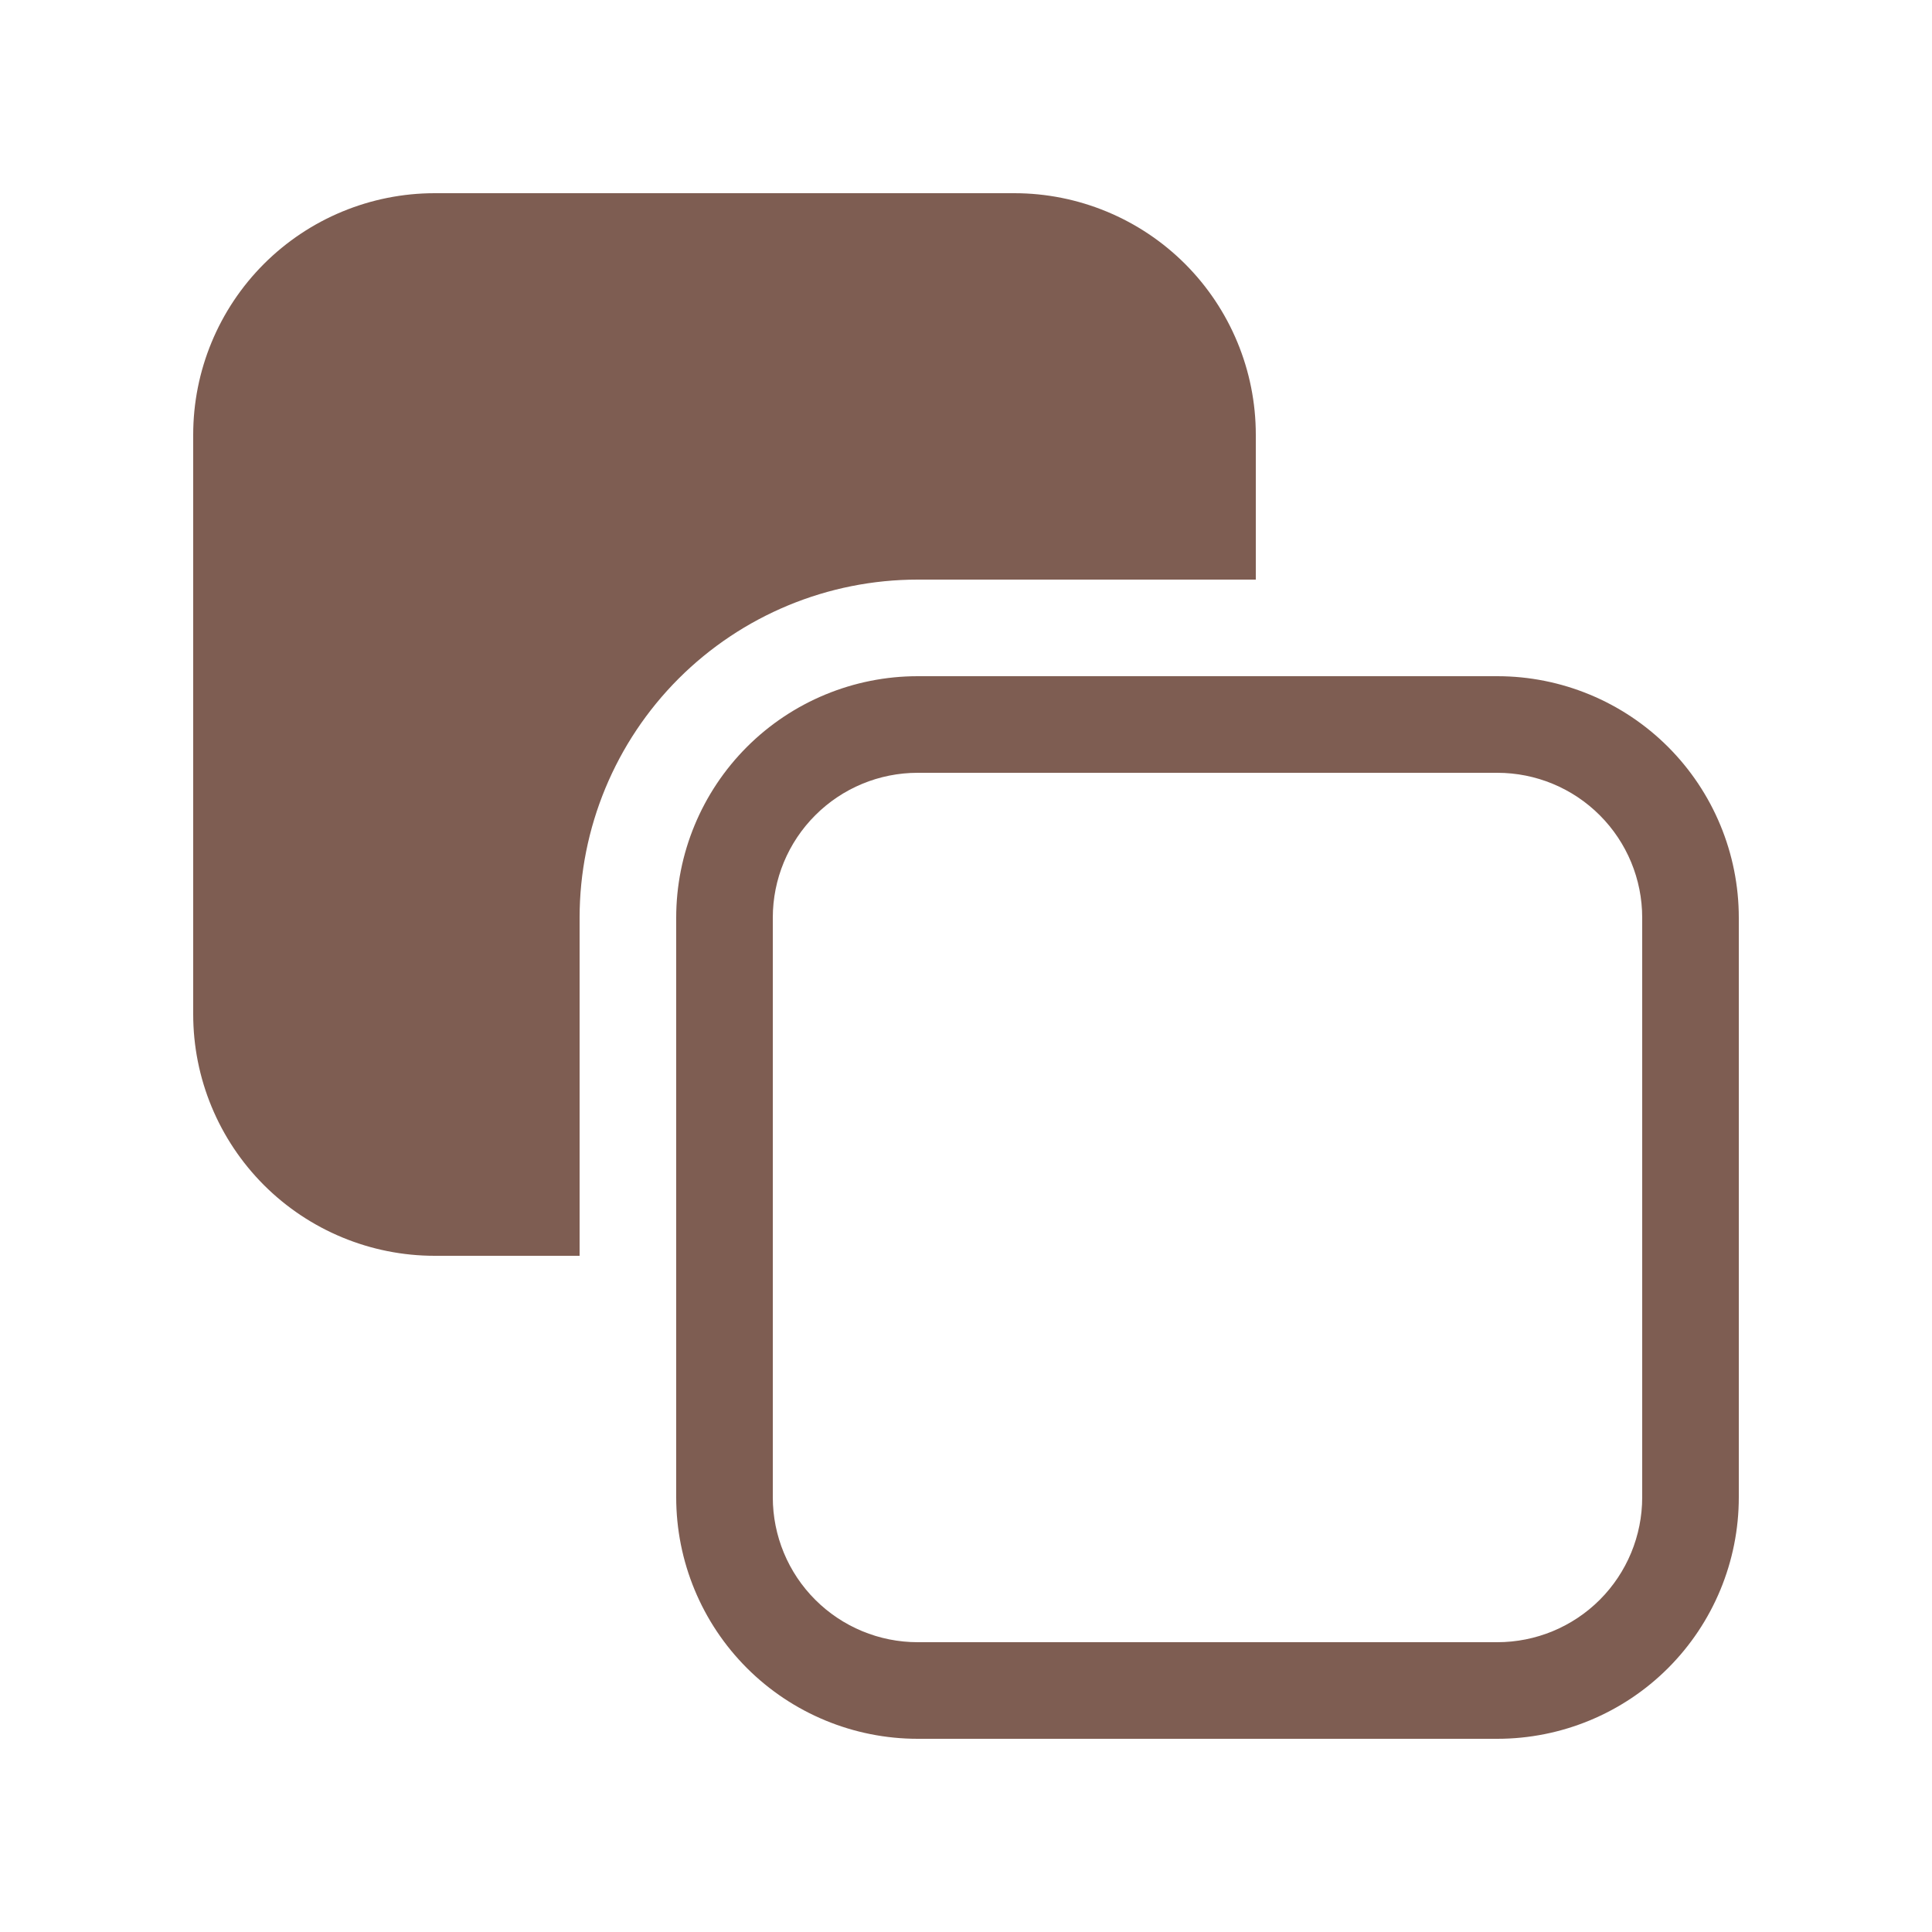 <svg width="48" height="48" viewBox="0 0 48 48" fill="none" xmlns="http://www.w3.org/2000/svg">
<path d="M4.8 10.8C4.8 9.209 5.432 7.683 6.557 6.557C7.683 5.432 9.209 4.8 10.8 4.8H25.2C26.791 4.8 28.317 5.432 29.443 6.557C30.568 7.683 31.2 9.209 31.2 10.8V14.4H22.8C20.572 14.4 18.436 15.285 16.86 16.86C15.285 18.436 14.4 20.572 14.4 22.8V31.2H10.8C9.209 31.2 7.683 30.568 6.557 29.443C5.432 28.317 4.8 26.791 4.8 25.2V10.8ZM22.8 16.8C21.209 16.8 19.683 17.432 18.557 18.557C17.432 19.683 16.8 21.209 16.8 22.8V37.2C16.8 38.791 17.432 40.318 18.557 41.443C19.683 42.568 21.209 43.2 22.8 43.2H37.2C38.791 43.2 40.318 42.568 41.443 41.443C42.568 40.318 43.2 38.791 43.2 37.2V22.8C43.2 21.209 42.568 19.683 41.443 18.557C40.318 17.432 38.791 16.8 37.2 16.8H22.8ZM19.2 22.8C19.2 21.845 19.579 20.93 20.255 20.255C20.93 19.579 21.845 19.2 22.8 19.2H37.2C38.155 19.2 39.071 19.579 39.746 20.255C40.421 20.93 40.8 21.845 40.8 22.8V37.2C40.8 38.155 40.421 39.071 39.746 39.746C39.071 40.421 38.155 40.8 37.2 40.8H22.8C21.845 40.8 20.93 40.421 20.255 39.746C19.579 39.071 19.2 38.155 19.2 37.2V22.8Z" fill="#7E5D52"/>
</svg>
